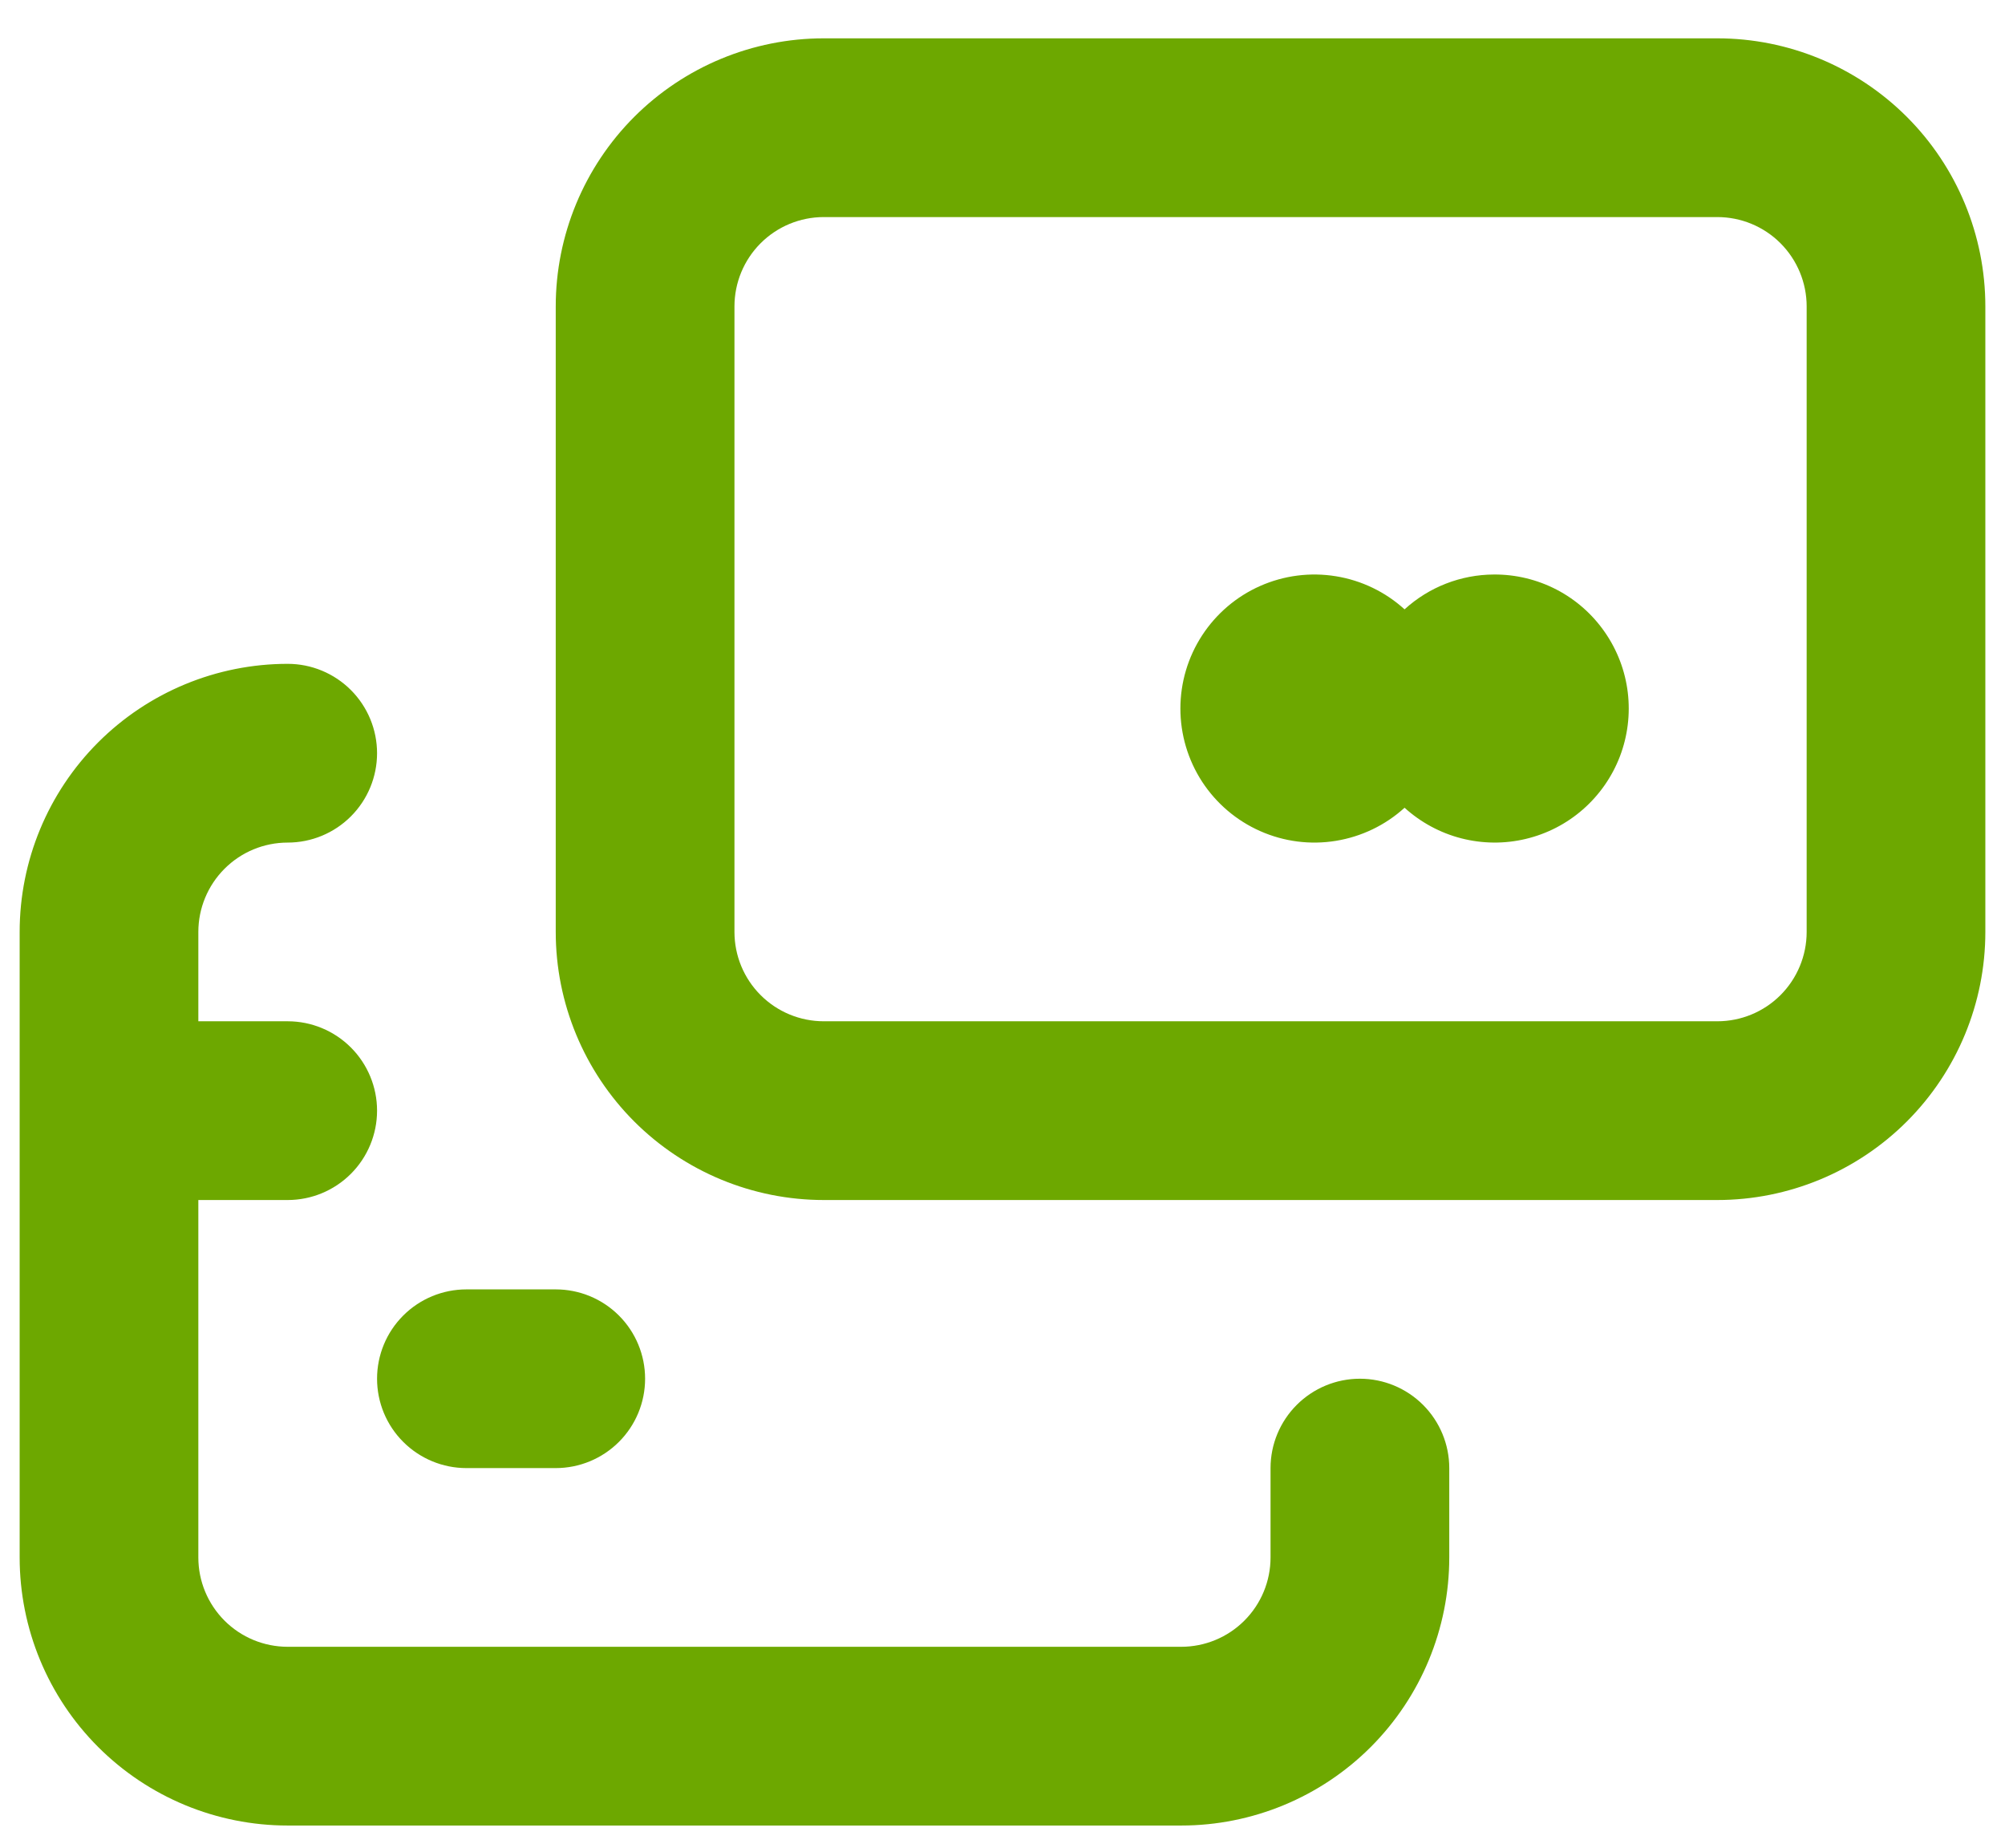 <svg width="51" height="47" viewBox="0 0 51 47" fill="none" xmlns="http://www.w3.org/2000/svg">
<path id="Vector" d="M43.682 0.975H20.954C19.146 0.975 17.412 1.694 16.133 2.972C14.855 4.251 14.136 5.985 14.136 7.794V23.703C14.136 25.511 14.855 27.245 16.133 28.524C17.412 29.802 19.146 30.521 20.954 30.521H43.682C45.49 30.521 47.224 29.802 48.503 28.524C49.782 27.245 50.5 25.511 50.5 23.703V7.794C50.5 5.985 49.782 4.251 48.503 2.972C47.224 1.694 45.49 0.975 43.682 0.975ZM45.955 23.703C45.955 24.305 45.715 24.884 45.289 25.31C44.863 25.736 44.285 25.975 43.682 25.975H20.954C20.352 25.975 19.774 25.736 19.348 25.31C18.921 24.884 18.682 24.305 18.682 23.703V7.794C18.682 7.191 18.921 6.613 19.348 6.186C19.774 5.76 20.352 5.521 20.954 5.521H43.682C44.285 5.521 44.863 5.76 45.289 6.186C45.715 6.613 45.955 7.191 45.955 7.794V23.703ZM38 14.612C37.159 14.615 36.348 14.931 35.727 15.498C35.239 15.054 34.631 14.761 33.979 14.656C33.328 14.55 32.659 14.636 32.055 14.903C31.451 15.17 30.938 15.607 30.577 16.161C30.217 16.714 30.025 17.36 30.025 18.021C30.025 18.681 30.217 19.327 30.577 19.881C30.938 20.434 31.451 20.871 32.055 21.138C32.659 21.406 33.328 21.492 33.979 21.386C34.631 21.28 35.239 20.988 35.727 20.544C36.138 20.916 36.633 21.184 37.17 21.322C37.707 21.46 38.27 21.466 38.809 21.337C39.349 21.209 39.849 20.951 40.266 20.585C40.683 20.22 41.005 19.758 41.204 19.24C41.402 18.723 41.471 18.164 41.405 17.613C41.339 17.063 41.139 16.537 40.823 16.081C40.508 15.625 40.086 15.252 39.594 14.996C39.102 14.741 38.555 14.608 38 14.612ZM34.591 35.066C33.988 35.066 33.41 35.306 32.984 35.732C32.558 36.158 32.318 36.736 32.318 37.339V39.612C32.318 40.215 32.079 40.792 31.652 41.219C31.226 41.645 30.648 41.884 30.046 41.884H7.318C6.715 41.884 6.137 41.645 5.711 41.219C5.285 40.792 5.045 40.215 5.045 39.612V30.521H7.318C7.921 30.521 8.499 30.281 8.925 29.855C9.351 29.429 9.591 28.851 9.591 28.248C9.591 27.645 9.351 27.067 8.925 26.641C8.499 26.215 7.921 25.975 7.318 25.975H5.045V23.703C5.045 23.1 5.285 22.522 5.711 22.096C6.137 21.669 6.715 21.43 7.318 21.43C7.921 21.43 8.499 21.19 8.925 20.764C9.351 20.338 9.591 19.76 9.591 19.157C9.591 18.554 9.351 17.976 8.925 17.55C8.499 17.124 7.921 16.884 7.318 16.884C5.51 16.884 3.776 17.603 2.497 18.881C1.218 20.16 0.5 21.894 0.5 23.703V39.612C0.5 41.42 1.218 43.154 2.497 44.433C3.776 45.712 5.51 46.43 7.318 46.43H30.046C31.854 46.43 33.588 45.712 34.867 44.433C36.145 43.154 36.864 41.42 36.864 39.612V37.339C36.864 36.736 36.624 36.158 36.198 35.732C35.772 35.306 35.194 35.066 34.591 35.066ZM11.864 37.339H14.136C14.739 37.339 15.317 37.099 15.743 36.673C16.17 36.247 16.409 35.669 16.409 35.066C16.409 34.464 16.17 33.885 15.743 33.459C15.317 33.033 14.739 32.794 14.136 32.794H11.864C11.261 32.794 10.683 33.033 10.257 33.459C9.83 33.885 9.591 34.464 9.591 35.066C9.591 35.669 9.83 36.247 10.257 36.673C10.683 37.099 11.261 37.339 11.864 37.339Z" fill="#6DA800"/>
</svg>
